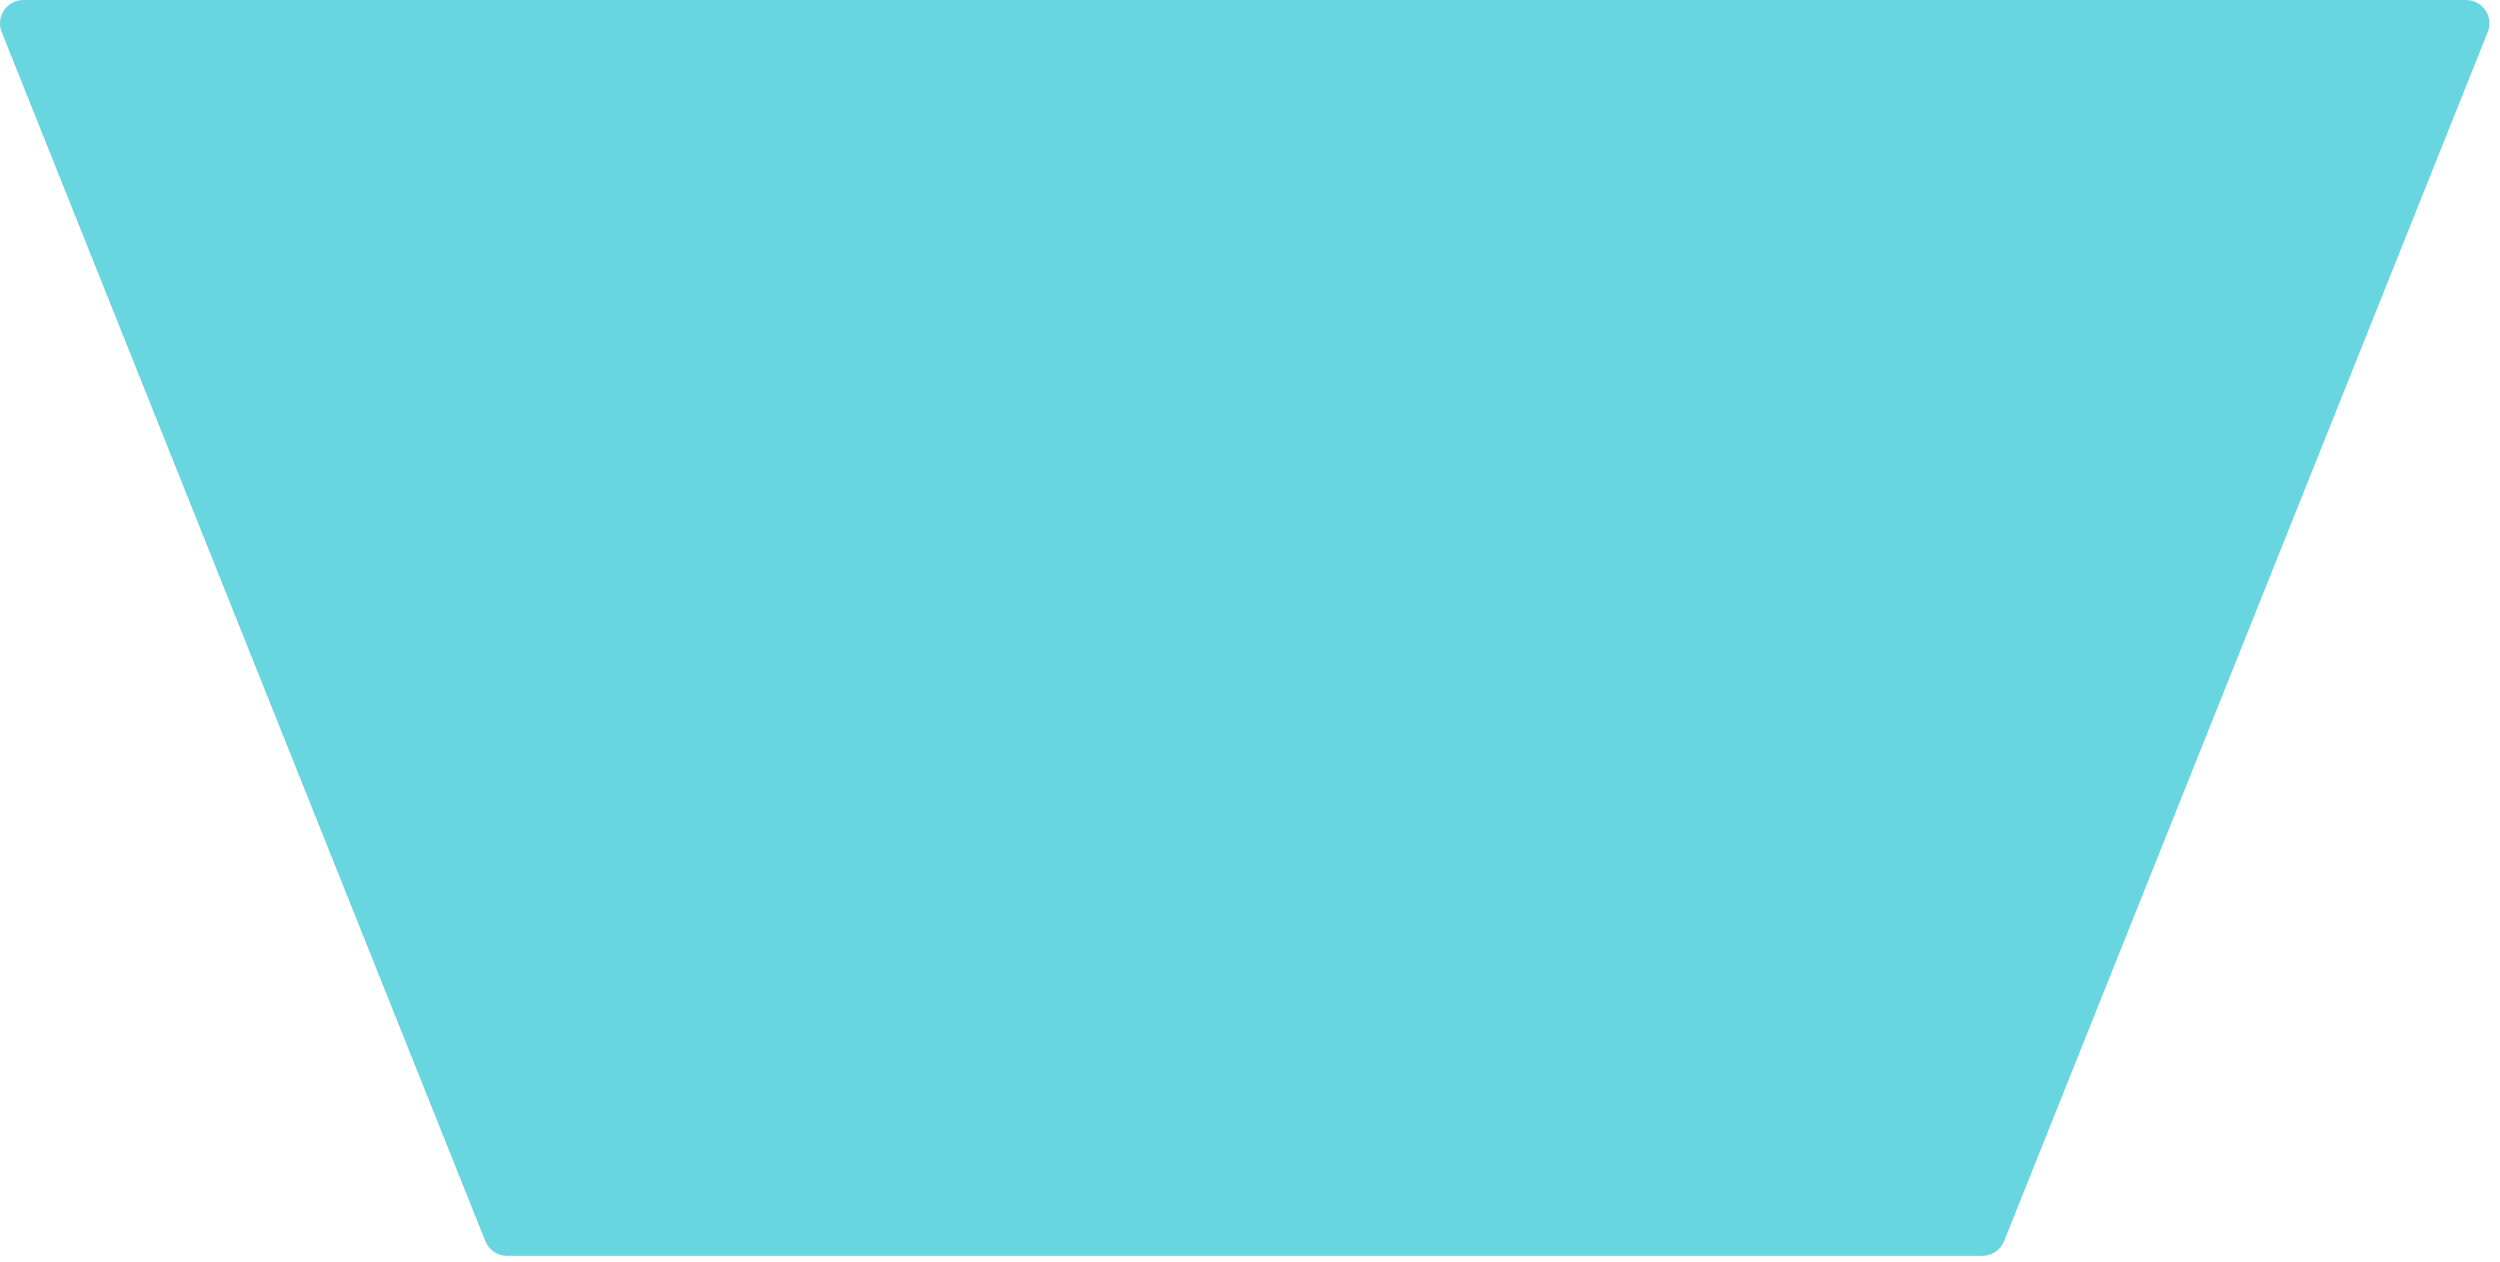 <svg width="214" height="108" viewBox="0 0 214 108" fill="none" xmlns="http://www.w3.org/2000/svg">
<path d="M0.145 2.743C-0.381 1.429 0.587 0 2.002 0H211.094C212.509 0 213.476 1.429 212.951 2.743L171.551 106.243C171.247 107.002 170.512 107.5 169.694 107.5H43.402C42.584 107.5 41.849 107.002 41.545 106.243L0.145 2.743Z" fill="#67D6E0"/>
</svg>

